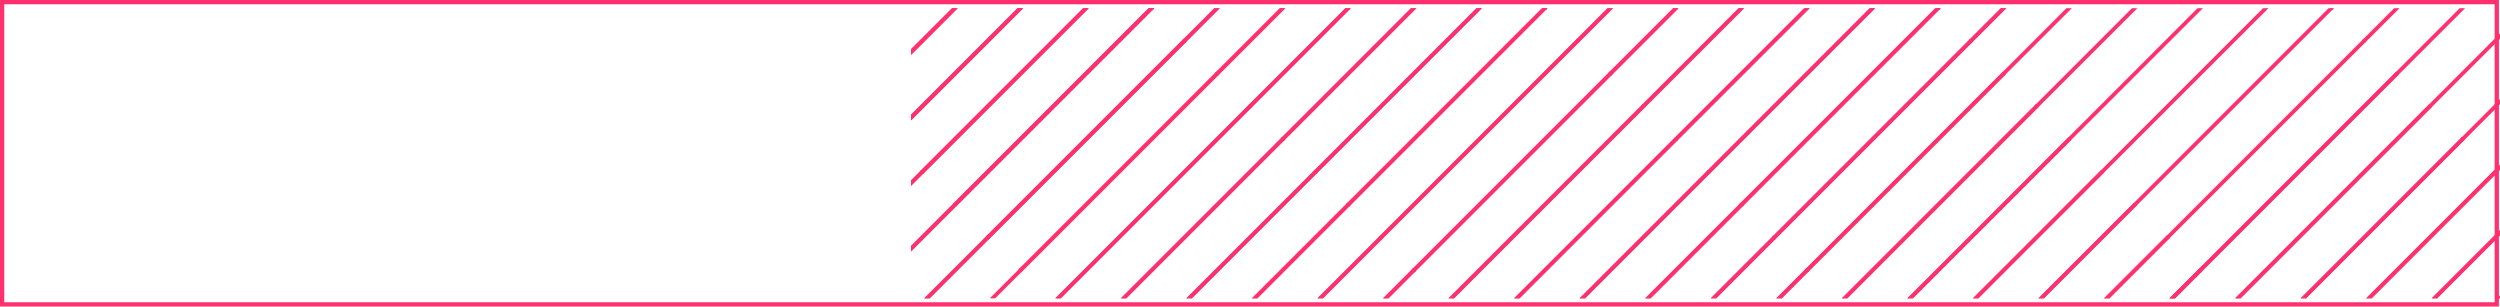 <?xml version="1.0" encoding="UTF-8"?> <svg xmlns="http://www.w3.org/2000/svg" xmlns:xlink="http://www.w3.org/1999/xlink" width="587.257" height="72" viewBox="0 0 587.257 72"> <defs> <clipPath id="clip-path"> <rect id="Rectangle_26" data-name="Rectangle 26" width="373.257" height="68.146" fill="none" stroke="#ff306d" stroke-width="1"></rect> </clipPath> </defs> <g id="Group_3170" data-name="Group 3170" transform="translate(343 -2081)"> <g id="Group_3161" data-name="Group 3161" transform="translate(-630 -2224)"> <g id="Rectangle_49" data-name="Rectangle 49" transform="translate(287 4305)" fill="none" stroke="#ff306d" stroke-width="1"> <rect width="587" height="72" stroke="none"></rect> <rect x="0.5" y="0.5" width="586" height="71" fill="none"></rect> </g> </g> <g id="Group_3164" data-name="Group 3164" transform="translate(-185.308 2021.479)"> <g id="Group_34" data-name="Group 34" transform="translate(56.308 61.448)"> <g id="Group_33" data-name="Group 33" clip-path="url(#clip-path)"> <line id="Line_1" data-name="Line 1" y1="46.51" x2="46.51" transform="translate(348.9 -30.99)" fill="none" stroke="#ff306d" stroke-width="0.899"></line> <line id="Line_2" data-name="Line 2" y1="46.51" x2="46.51" transform="translate(364.297 -15.593)" fill="none" stroke="#ff306d" stroke-width="0.899"></line> <line id="Line_3" data-name="Line 3" y1="46.51" x2="46.51" transform="translate(356.598 -23.292)" fill="none" stroke="#ff306d" stroke-width="0.899"></line> <line id="Line_4" data-name="Line 4" y1="46.51" x2="46.51" transform="translate(371.995 -7.895)" fill="none" stroke="#ff306d" stroke-width="0.899"></line> </g> </g> <line id="Line_5" data-name="Line 5" y1="46.51" x2="46.51" transform="translate(359.018 76.648)" fill="none" stroke="#ff306d" stroke-width="0.899"></line> <g id="Group_36" data-name="Group 36" transform="translate(56.308 61.448)"> <g id="Group_35" data-name="Group 35" clip-path="url(#clip-path)"> <line id="Line_6" data-name="Line 6" y1="46.51" x2="46.51" transform="translate(318.107 30.596)" fill="none" stroke="#ff306d" stroke-width="0.899"></line> <line id="Line_7" data-name="Line 7" y1="46.51" x2="46.51" transform="translate(333.503 45.993)" fill="none" stroke="#ff306d" stroke-width="0.899"></line> <line id="Line_8" data-name="Line 8" y1="46.51" x2="46.51" transform="translate(310.409 22.898)" fill="none" stroke="#ff306d" stroke-width="0.899"></line> <line id="Line_9" data-name="Line 9" y1="46.51" x2="46.51" transform="translate(325.805 38.294)" fill="none" stroke="#ff306d" stroke-width="0.899"></line> <line id="Line_10" data-name="Line 10" y1="46.51" x2="46.51" transform="translate(341.202 53.691)" fill="none" stroke="#ff306d" stroke-width="0.899"></line> <line id="Line_11" data-name="Line 11" y1="46.51" x2="46.51" transform="translate(256.521 61.389)" fill="none" stroke="#ff306d" stroke-width="0.899"></line> <line id="Line_12" data-name="Line 12" y1="46.51" x2="46.51" transform="translate(333.503 -46.387)" fill="none" stroke="#ff306d" stroke-width="0.899"></line> <line id="Line_13" data-name="Line 13" y1="46.51" x2="46.51" transform="translate(341.202 -38.688)" fill="none" stroke="#ff306d" stroke-width="0.899"></line> <line id="Line_14" data-name="Line 14" y1="46.51" x2="46.51" transform="translate(256.521 -30.99)" fill="none" stroke="#ff306d" stroke-width="0.899"></line> <line id="Line_15" data-name="Line 15" y1="46.51" x2="46.51" transform="translate(271.917 -15.593)" fill="none" stroke="#ff306d" stroke-width="0.899"></line> <line id="Line_16" data-name="Line 16" y1="46.51" x2="46.51" transform="translate(287.314 -0.197)" fill="none" stroke="#ff306d" stroke-width="0.899"></line> <line id="Line_17" data-name="Line 17" y1="46.51" x2="46.51" transform="translate(264.219 -23.292)" fill="none" stroke="#ff306d" stroke-width="0.899"></line> <line id="Line_18" data-name="Line 18" y1="46.51" x2="46.51" transform="translate(279.616 -7.895)" fill="none" stroke="#ff306d" stroke-width="0.899"></line> </g> </g> <line id="Line_19" data-name="Line 19" y1="46.51" x2="46.51" transform="translate(351.32 68.949)" fill="none" stroke="#ff306d" stroke-width="0.899"></line> <line id="Line_20" data-name="Line 20" y1="46.51" x2="46.51" transform="translate(266.639 76.648)" fill="none" stroke="#ff306d" stroke-width="0.899"></line> <g id="Group_38" data-name="Group 38" transform="translate(56.308 61.448)"> <g id="Group_37" data-name="Group 37" clip-path="url(#clip-path)"> <line id="Line_21" data-name="Line 21" y1="46.51" x2="46.51" transform="translate(225.728 30.596)" fill="none" stroke="#ff306d" stroke-width="0.899"></line> <line id="Line_22" data-name="Line 22" y1="46.51" x2="46.51" transform="translate(241.124 45.993)" fill="none" stroke="#ff306d" stroke-width="0.899"></line> <line id="Line_23" data-name="Line 23" y1="46.51" x2="46.51" transform="translate(218.03 22.898)" fill="none" stroke="#ff306d" stroke-width="0.899"></line> <line id="Line_24" data-name="Line 24" y1="46.51" x2="46.51" transform="translate(233.426 38.294)" fill="none" stroke="#ff306d" stroke-width="0.899"></line> <line id="Line_25" data-name="Line 25" y1="46.51" x2="46.51" transform="translate(248.823 53.691)" fill="none" stroke="#ff306d" stroke-width="0.899"></line> <line id="Line_26" data-name="Line 26" y1="46.51" x2="46.51" transform="translate(241.124 -46.387)" fill="none" stroke="#ff306d" stroke-width="0.899"></line> <line id="Line_27" data-name="Line 27" y1="46.51" x2="46.51" transform="translate(248.823 -38.688)" fill="none" stroke="#ff306d" stroke-width="0.899"></line> <line id="Line_28" data-name="Line 28" y1="46.51" x2="46.51" transform="translate(164.142 -30.99)" fill="none" stroke="#ff306d" stroke-width="0.899"></line> <line id="Line_29" data-name="Line 29" y1="46.51" x2="46.51" transform="translate(179.538 -15.593)" fill="none" stroke="#ff306d" stroke-width="0.899"></line> <line id="Line_30" data-name="Line 30" y1="46.51" x2="46.51" transform="translate(194.935 -0.197)" fill="none" stroke="#ff306d" stroke-width="0.899"></line> <line id="Line_31" data-name="Line 31" y1="46.51" x2="46.51" transform="translate(171.84 -23.292)" fill="none" stroke="#ff306d" stroke-width="0.899"></line> <line id="Line_32" data-name="Line 32" y1="46.51" x2="46.51" transform="translate(187.237 -7.895)" fill="none" stroke="#ff306d" stroke-width="0.899"></line> </g> </g> <line id="Line_33" data-name="Line 33" y1="46.51" x2="46.51" transform="translate(258.941 68.949)" fill="none" stroke="#ff306d" stroke-width="0.899"></line> <line id="Line_34" data-name="Line 34" y1="46.51" x2="46.51" transform="translate(359.018 76.648)" fill="none" stroke="#ff306d" stroke-width="0.899"></line> <g id="Group_40" data-name="Group 40" transform="translate(56.308 61.448)"> <g id="Group_39" data-name="Group 39" clip-path="url(#clip-path)"> <line id="Line_35" data-name="Line 35" y1="46.51" x2="46.51" transform="translate(318.107 30.596)" fill="none" stroke="#ff306d" stroke-width="0.899"></line> <line id="Line_36" data-name="Line 36" y1="46.51" x2="46.51" transform="translate(333.503 45.993)" fill="none" stroke="#ff306d" stroke-width="0.899"></line> <line id="Line_37" data-name="Line 37" y1="46.51" x2="46.51" transform="translate(310.409 22.898)" fill="none" stroke="#ff306d" stroke-width="0.899"></line> <line id="Line_38" data-name="Line 38" y1="46.51" x2="46.51" transform="translate(325.805 38.294)" fill="none" stroke="#ff306d" stroke-width="0.899"></line> <line id="Line_39" data-name="Line 39" y1="46.51" x2="46.51" transform="translate(341.202 53.691)" fill="none" stroke="#ff306d" stroke-width="0.899"></line> <line id="Line_40" data-name="Line 40" y1="46.51" x2="46.51" transform="translate(256.521 61.389)" fill="none" stroke="#ff306d" stroke-width="0.899"></line> <line id="Line_41" data-name="Line 41" y1="46.51" x2="46.51" transform="translate(241.124 -46.387)" fill="none" stroke="#ff306d" stroke-width="0.899"></line> <line id="Line_42" data-name="Line 42" y1="46.51" x2="46.51" transform="translate(248.823 -38.688)" fill="none" stroke="#ff306d" stroke-width="0.899"></line> <line id="Line_43" data-name="Line 43" y1="46.51" x2="46.51" transform="translate(164.142 -30.99)" fill="none" stroke="#ff306d" stroke-width="0.899"></line> <line id="Line_44" data-name="Line 44" y1="46.51" x2="46.51" transform="translate(179.538 -15.593)" fill="none" stroke="#ff306d" stroke-width="0.899"></line> <line id="Line_45" data-name="Line 45" y1="46.51" x2="46.51" transform="translate(194.935 -0.197)" fill="none" stroke="#ff306d" stroke-width="0.899"></line> <line id="Line_46" data-name="Line 46" y1="46.51" x2="46.51" transform="translate(171.84 -23.292)" fill="none" stroke="#ff306d" stroke-width="0.899"></line> <line id="Line_47" data-name="Line 47" y1="46.51" x2="46.51" transform="translate(187.237 -7.895)" fill="none" stroke="#ff306d" stroke-width="0.899"></line> </g> </g> <line id="Line_48" data-name="Line 48" y1="46.51" x2="46.51" transform="translate(258.941 68.949)" fill="none" stroke="#ff306d" stroke-width="0.899"></line> <line id="Line_49" data-name="Line 49" y1="46.51" x2="46.51" transform="translate(174.26 76.648)" fill="none" stroke="#ff306d" stroke-width="0.899"></line> <g id="Group_42" data-name="Group 42" transform="translate(56.308 61.448)"> <g id="Group_41" data-name="Group 41" clip-path="url(#clip-path)"> <line id="Line_50" data-name="Line 50" y1="46.51" x2="46.51" transform="translate(133.349 30.596)" fill="none" stroke="#ff306d" stroke-width="0.899"></line> <line id="Line_51" data-name="Line 51" y1="46.51" x2="46.51" transform="translate(148.745 45.993)" fill="none" stroke="#ff306d" stroke-width="0.899"></line> <line id="Line_52" data-name="Line 52" y1="46.51" x2="46.51" transform="translate(125.651 22.898)" fill="none" stroke="#ff306d" stroke-width="0.899"></line> <line id="Line_53" data-name="Line 53" y1="46.51" x2="46.51" transform="translate(141.047 38.294)" fill="none" stroke="#ff306d" stroke-width="0.899"></line> <line id="Line_54" data-name="Line 54" y1="46.51" x2="46.51" transform="translate(156.444 53.691)" fill="none" stroke="#ff306d" stroke-width="0.899"></line> <line id="Line_55" data-name="Line 55" y1="46.51" x2="46.51" transform="translate(148.745 -46.387)" fill="none" stroke="#ff306d" stroke-width="0.899"></line> <line id="Line_56" data-name="Line 56" y1="46.51" x2="46.51" transform="translate(156.444 -38.688)" fill="none" stroke="#ff306d" stroke-width="0.899"></line> <line id="Line_57" data-name="Line 57" y1="46.51" x2="46.51" transform="translate(71.763 -30.99)" fill="none" stroke="#ff306d" stroke-width="0.899"></line> <line id="Line_58" data-name="Line 58" y1="46.51" x2="46.51" transform="translate(87.159 -15.593)" fill="none" stroke="#ff306d" stroke-width="0.899"></line> <line id="Line_59" data-name="Line 59" y1="46.51" x2="46.51" transform="translate(102.556 -0.197)" fill="none" stroke="#ff306d" stroke-width="0.899"></line> <line id="Line_60" data-name="Line 60" y1="46.51" x2="46.51" transform="translate(79.461 -23.292)" fill="none" stroke="#ff306d" stroke-width="0.899"></line> <line id="Line_61" data-name="Line 61" y1="46.51" x2="46.51" transform="translate(94.858 -7.895)" fill="none" stroke="#ff306d" stroke-width="0.899"></line> </g> </g> <line id="Line_62" data-name="Line 62" y1="46.51" x2="46.51" transform="translate(166.562 68.949)" fill="none" stroke="#ff306d" stroke-width="0.899"></line> <g id="Group_44" data-name="Group 44" transform="translate(56.308 61.448)"> <g id="Group_43" data-name="Group 43" clip-path="url(#clip-path)"> <line id="Line_63" data-name="Line 63" y1="46.51" x2="46.51" transform="translate(256.521 61.389)" fill="none" stroke="#ff306d" stroke-width="0.899"></line> </g> </g> <line id="Line_64" data-name="Line 64" y1="46.51" x2="46.51" transform="translate(266.639 76.648)" fill="none" stroke="#ff306d" stroke-width="0.899"></line> <g id="Group_46" data-name="Group 46" transform="translate(56.308 61.448)"> <g id="Group_45" data-name="Group 45" clip-path="url(#clip-path)"> <line id="Line_65" data-name="Line 65" y1="46.51" x2="46.51" transform="translate(225.728 30.596)" fill="none" stroke="#ff306d" stroke-width="0.899"></line> <line id="Line_66" data-name="Line 66" y1="46.51" x2="46.51" transform="translate(241.124 45.993)" fill="none" stroke="#ff306d" stroke-width="0.899"></line> <line id="Line_67" data-name="Line 67" y1="46.51" x2="46.51" transform="translate(218.03 22.898)" fill="none" stroke="#ff306d" stroke-width="0.899"></line> <line id="Line_68" data-name="Line 68" y1="46.51" x2="46.51" transform="translate(233.426 38.294)" fill="none" stroke="#ff306d" stroke-width="0.899"></line> <line id="Line_69" data-name="Line 69" y1="46.51" x2="46.51" transform="translate(248.823 53.691)" fill="none" stroke="#ff306d" stroke-width="0.899"></line> <line id="Line_70" data-name="Line 70" y1="46.51" x2="46.51" transform="translate(164.142 61.389)" fill="none" stroke="#ff306d" stroke-width="0.899"></line> <line id="Line_71" data-name="Line 71" y1="46.51" x2="46.51" transform="translate(148.745 -46.387)" fill="none" stroke="#ff306d" stroke-width="0.899"></line> <line id="Line_72" data-name="Line 72" y1="46.51" x2="46.51" transform="translate(156.444 -38.688)" fill="none" stroke="#ff306d" stroke-width="0.899"></line> <line id="Line_73" data-name="Line 73" y1="46.51" x2="46.51" transform="translate(71.763 -30.99)" fill="none" stroke="#ff306d" stroke-width="0.899"></line> <line id="Line_74" data-name="Line 74" y1="46.51" x2="46.51" transform="translate(87.159 -15.593)" fill="none" stroke="#ff306d" stroke-width="0.899"></line> <line id="Line_75" data-name="Line 75" y1="46.51" x2="46.51" transform="translate(102.556 -0.197)" fill="none" stroke="#ff306d" stroke-width="0.899"></line> <line id="Line_76" data-name="Line 76" y1="46.51" x2="46.51" transform="translate(79.461 -23.292)" fill="none" stroke="#ff306d" stroke-width="0.899"></line> <path id="Path_2442" data-name="Path 2442" d="M0,46.51,46.51,0" transform="translate(94.858 -7.895)" fill="none" stroke="#ff306d" stroke-width="0.899"></path> </g> </g> <line id="Line_78" data-name="Line 78" y1="46.51" x2="46.51" transform="translate(166.562 68.949)" fill="none" stroke="#ff306d" stroke-width="0.899"></line> <line id="Line_79" data-name="Line 79" y1="46.51" x2="46.51" transform="translate(81.881 76.648)" fill="none" stroke="#ff306d" stroke-width="0.899"></line> <g id="Group_48" data-name="Group 48" transform="translate(56.308 61.448)"> <g id="Group_47" data-name="Group 47" clip-path="url(#clip-path)"> <line id="Line_80" data-name="Line 80" y1="46.51" x2="46.51" transform="translate(40.97 30.596)" fill="none" stroke="#ff306d" stroke-width="0.899"></line> <line id="Line_81" data-name="Line 81" y1="46.51" x2="46.51" transform="translate(56.366 45.993)" fill="none" stroke="#ff306d" stroke-width="0.899"></line> <line id="Line_82" data-name="Line 82" y1="46.51" x2="46.51" transform="translate(33.271 22.898)" fill="none" stroke="#ff306d" stroke-width="0.899"></line> <line id="Line_83" data-name="Line 83" y1="46.51" x2="46.51" transform="translate(48.668 38.294)" fill="none" stroke="#ff306d" stroke-width="0.899"></line> <line id="Line_84" data-name="Line 84" y1="46.51" x2="46.51" transform="translate(64.065 53.691)" fill="none" stroke="#ff306d" stroke-width="0.899"></line> <line id="Line_85" data-name="Line 85" y1="46.51" x2="46.51" transform="translate(56.366 -46.387)" fill="none" stroke="#ff306d" stroke-width="0.899"></line> <line id="Line_86" data-name="Line 86" y1="46.51" x2="46.51" transform="translate(64.065 -38.688)" fill="none" stroke="#ff306d" stroke-width="0.899"></line> <line id="Line_87" data-name="Line 87" y1="46.51" x2="46.51" transform="translate(-20.616 -30.99)" fill="none" stroke="#ff306d" stroke-width="0.899"></line> <line id="Line_88" data-name="Line 88" y1="46.51" x2="46.51" transform="translate(-5.22 -15.593)" fill="none" stroke="#ff306d" stroke-width="0.899"></line> <line id="Line_89" data-name="Line 89" y1="46.51" x2="46.51" transform="translate(10.177 -0.197)" fill="none" stroke="#ff306d" stroke-width="0.899"></line> <line id="Line_90" data-name="Line 90" y1="46.51" x2="46.51" transform="translate(-12.918 -23.292)" fill="none" stroke="#ff306d" stroke-width="0.899"></line> <line id="Line_91" data-name="Line 91" y1="46.51" x2="46.51" transform="translate(2.478 -7.895)" fill="none" stroke="#ff306d" stroke-width="0.899"></line> </g> </g> <line id="Line_92" data-name="Line 92" y1="46.51" x2="46.51" transform="translate(74.183 68.949)" fill="none" stroke="#ff306d" stroke-width="0.899"></line> <g id="Group_50" data-name="Group 50" transform="translate(56.308 61.448)"> <g id="Group_49" data-name="Group 49" clip-path="url(#clip-path)"> <line id="Line_93" data-name="Line 93" y1="46.51" x2="46.51" transform="translate(164.142 61.389)" fill="none" stroke="#ff306d" stroke-width="0.899"></line> </g> </g> <line id="Line_94" data-name="Line 94" y1="46.51" x2="46.51" transform="translate(174.26 76.648)" fill="none" stroke="#ff306d" stroke-width="0.899"></line> <g id="Group_52" data-name="Group 52" transform="translate(56.308 61.448)"> <g id="Group_51" data-name="Group 51" clip-path="url(#clip-path)"> <line id="Line_95" data-name="Line 95" y1="46.51" x2="46.51" transform="translate(133.349 30.596)" fill="none" stroke="#ff306d" stroke-width="0.899"></line> <line id="Line_96" data-name="Line 96" y1="46.51" x2="46.51" transform="translate(148.745 45.993)" fill="none" stroke="#ff306d" stroke-width="0.899"></line> <line id="Line_97" data-name="Line 97" y1="46.51" x2="46.51" transform="translate(125.651 22.898)" fill="none" stroke="#ff306d" stroke-width="0.899"></line> <line id="Line_98" data-name="Line 98" y1="46.51" x2="46.51" transform="translate(141.047 38.294)" fill="none" stroke="#ff306d" stroke-width="0.899"></line> <line id="Line_99" data-name="Line 99" y1="46.51" x2="46.51" transform="translate(156.444 53.691)" fill="none" stroke="#ff306d" stroke-width="0.899"></line> <line id="Line_100" data-name="Line 100" y1="46.51" x2="46.51" transform="translate(71.763 61.389)" fill="none" stroke="#ff306d" stroke-width="0.899"></line> <line id="Line_101" data-name="Line 101" y1="46.51" x2="46.51" transform="translate(56.366 -46.387)" fill="none" stroke="#ff306d" stroke-width="0.899"></line> <line id="Line_102" data-name="Line 102" y1="46.51" x2="46.51" transform="translate(64.065 -38.688)" fill="none" stroke="#ff306d" stroke-width="0.899"></line> <line id="Line_103" data-name="Line 103" y1="46.51" x2="46.51" transform="translate(-20.616 -30.99)" fill="none" stroke="#ff306d" stroke-width="0.899"></line> <line id="Line_104" data-name="Line 104" y1="46.51" x2="46.51" transform="translate(-5.22 -15.593)" fill="none" stroke="#ff306d" stroke-width="0.899"></line> <line id="Line_105" data-name="Line 105" y1="46.51" x2="46.51" transform="translate(10.177 -0.197)" fill="none" stroke="#ff306d" stroke-width="0.899"></line> <line id="Line_106" data-name="Line 106" y1="46.51" x2="46.51" transform="translate(-12.918 -23.292)" fill="none" stroke="#ff306d" stroke-width="0.899"></line> <line id="Line_107" data-name="Line 107" y1="46.51" x2="46.51" transform="translate(2.478 -7.895)" fill="none" stroke="#ff306d" stroke-width="0.899"></line> </g> </g> <line id="Line_108" data-name="Line 108" y1="46.51" x2="46.51" transform="translate(74.183 68.949)" fill="none" stroke="#ff306d" stroke-width="0.899"></line> <g id="Group_54" data-name="Group 54" transform="translate(56.308 61.448)"> <g id="Group_53" data-name="Group 53" clip-path="url(#clip-path)"> <line id="Line_109" data-name="Line 109" y1="46.51" x2="46.51" transform="translate(-36.013 45.993)" fill="none" stroke="#ff306d" stroke-width="0.899"></line> <line id="Line_110" data-name="Line 110" y1="46.51" x2="46.51" transform="translate(-43.711 38.294)" fill="none" stroke="#ff306d" stroke-width="0.899"></line> <line id="Line_111" data-name="Line 111" y1="46.51" x2="46.51" transform="translate(-28.315 53.691)" fill="none" stroke="#ff306d" stroke-width="0.899"></line> <line id="Line_112" data-name="Line 112" y1="46.51" x2="46.51" transform="translate(71.763 61.389)" fill="none" stroke="#ff306d" stroke-width="0.899"></line> </g> </g> <line id="Line_113" data-name="Line 113" y1="46.51" x2="46.51" transform="translate(81.881 76.648)" fill="none" stroke="#ff306d" stroke-width="0.899"></line> <g id="Group_56" data-name="Group 56" transform="translate(56.308 61.448)"> <g id="Group_55" data-name="Group 55" clip-path="url(#clip-path)"> <line id="Line_114" data-name="Line 114" y1="46.51" x2="46.51" transform="translate(40.97 30.596)" fill="none" stroke="#ff306d" stroke-width="0.899"></line> <line id="Line_115" data-name="Line 115" y1="46.51" x2="46.51" transform="translate(56.366 45.993)" fill="none" stroke="#ff306d" stroke-width="0.899"></line> <line id="Line_116" data-name="Line 116" y1="46.51" x2="46.51" transform="translate(33.271 22.898)" fill="none" stroke="#ff306d" stroke-width="0.899"></line> <line id="Line_117" data-name="Line 117" y1="46.51" x2="46.51" transform="translate(48.668 38.294)" fill="none" stroke="#ff306d" stroke-width="0.899"></line> <line id="Line_118" data-name="Line 118" y1="46.51" x2="46.51" transform="translate(64.065 53.691)" fill="none" stroke="#ff306d" stroke-width="0.899"></line> <line id="Line_119" data-name="Line 119" y1="46.51" x2="46.51" transform="translate(-20.616 61.389)" fill="none" stroke="#ff306d" stroke-width="0.899"></line> <line id="Line_120" data-name="Line 120" y1="46.51" x2="46.51" transform="translate(-20.616 -30.99)" fill="none" stroke="#ff306d" stroke-width="0.899"></line> <line id="Line_121" data-name="Line 121" y1="46.51" x2="46.51" transform="translate(-5.22 -15.593)" fill="none" stroke="#ff306d" stroke-width="0.899"></line> <line id="Line_122" data-name="Line 122" y1="46.51" x2="46.51" transform="translate(10.177 -0.197)" fill="none" stroke="#ff306d" stroke-width="0.899"></line> <line id="Line_123" data-name="Line 123" y1="46.51" x2="46.51" transform="translate(-12.918 -23.292)" fill="none" stroke="#ff306d" stroke-width="0.899"></line> <line id="Line_124" data-name="Line 124" y1="46.51" x2="46.51" transform="translate(2.478 -7.895)" fill="none" stroke="#ff306d" stroke-width="0.899"></line> </g> </g> <line id="Line_125" data-name="Line 125" y1="46.51" x2="46.51" transform="translate(74.183 68.949)" fill="none" stroke="#ff306d" stroke-width="0.899"></line> <g id="Group_58" data-name="Group 58" transform="translate(56.308 61.448)"> <g id="Group_57" data-name="Group 57" clip-path="url(#clip-path)"> <line id="Line_126" data-name="Line 126" y1="46.51" x2="46.51" transform="translate(-36.013 45.993)" fill="none" stroke="#ff306d" stroke-width="0.899"></line> <line id="Line_127" data-name="Line 127" y1="46.51" x2="46.51" transform="translate(-43.711 38.294)" fill="none" stroke="#ff306d" stroke-width="0.899"></line> <line id="Line_128" data-name="Line 128" y1="46.51" x2="46.51" transform="translate(-28.315 53.691)" fill="none" stroke="#ff306d" stroke-width="0.899"></line> </g> </g> </g> </g> </svg> 